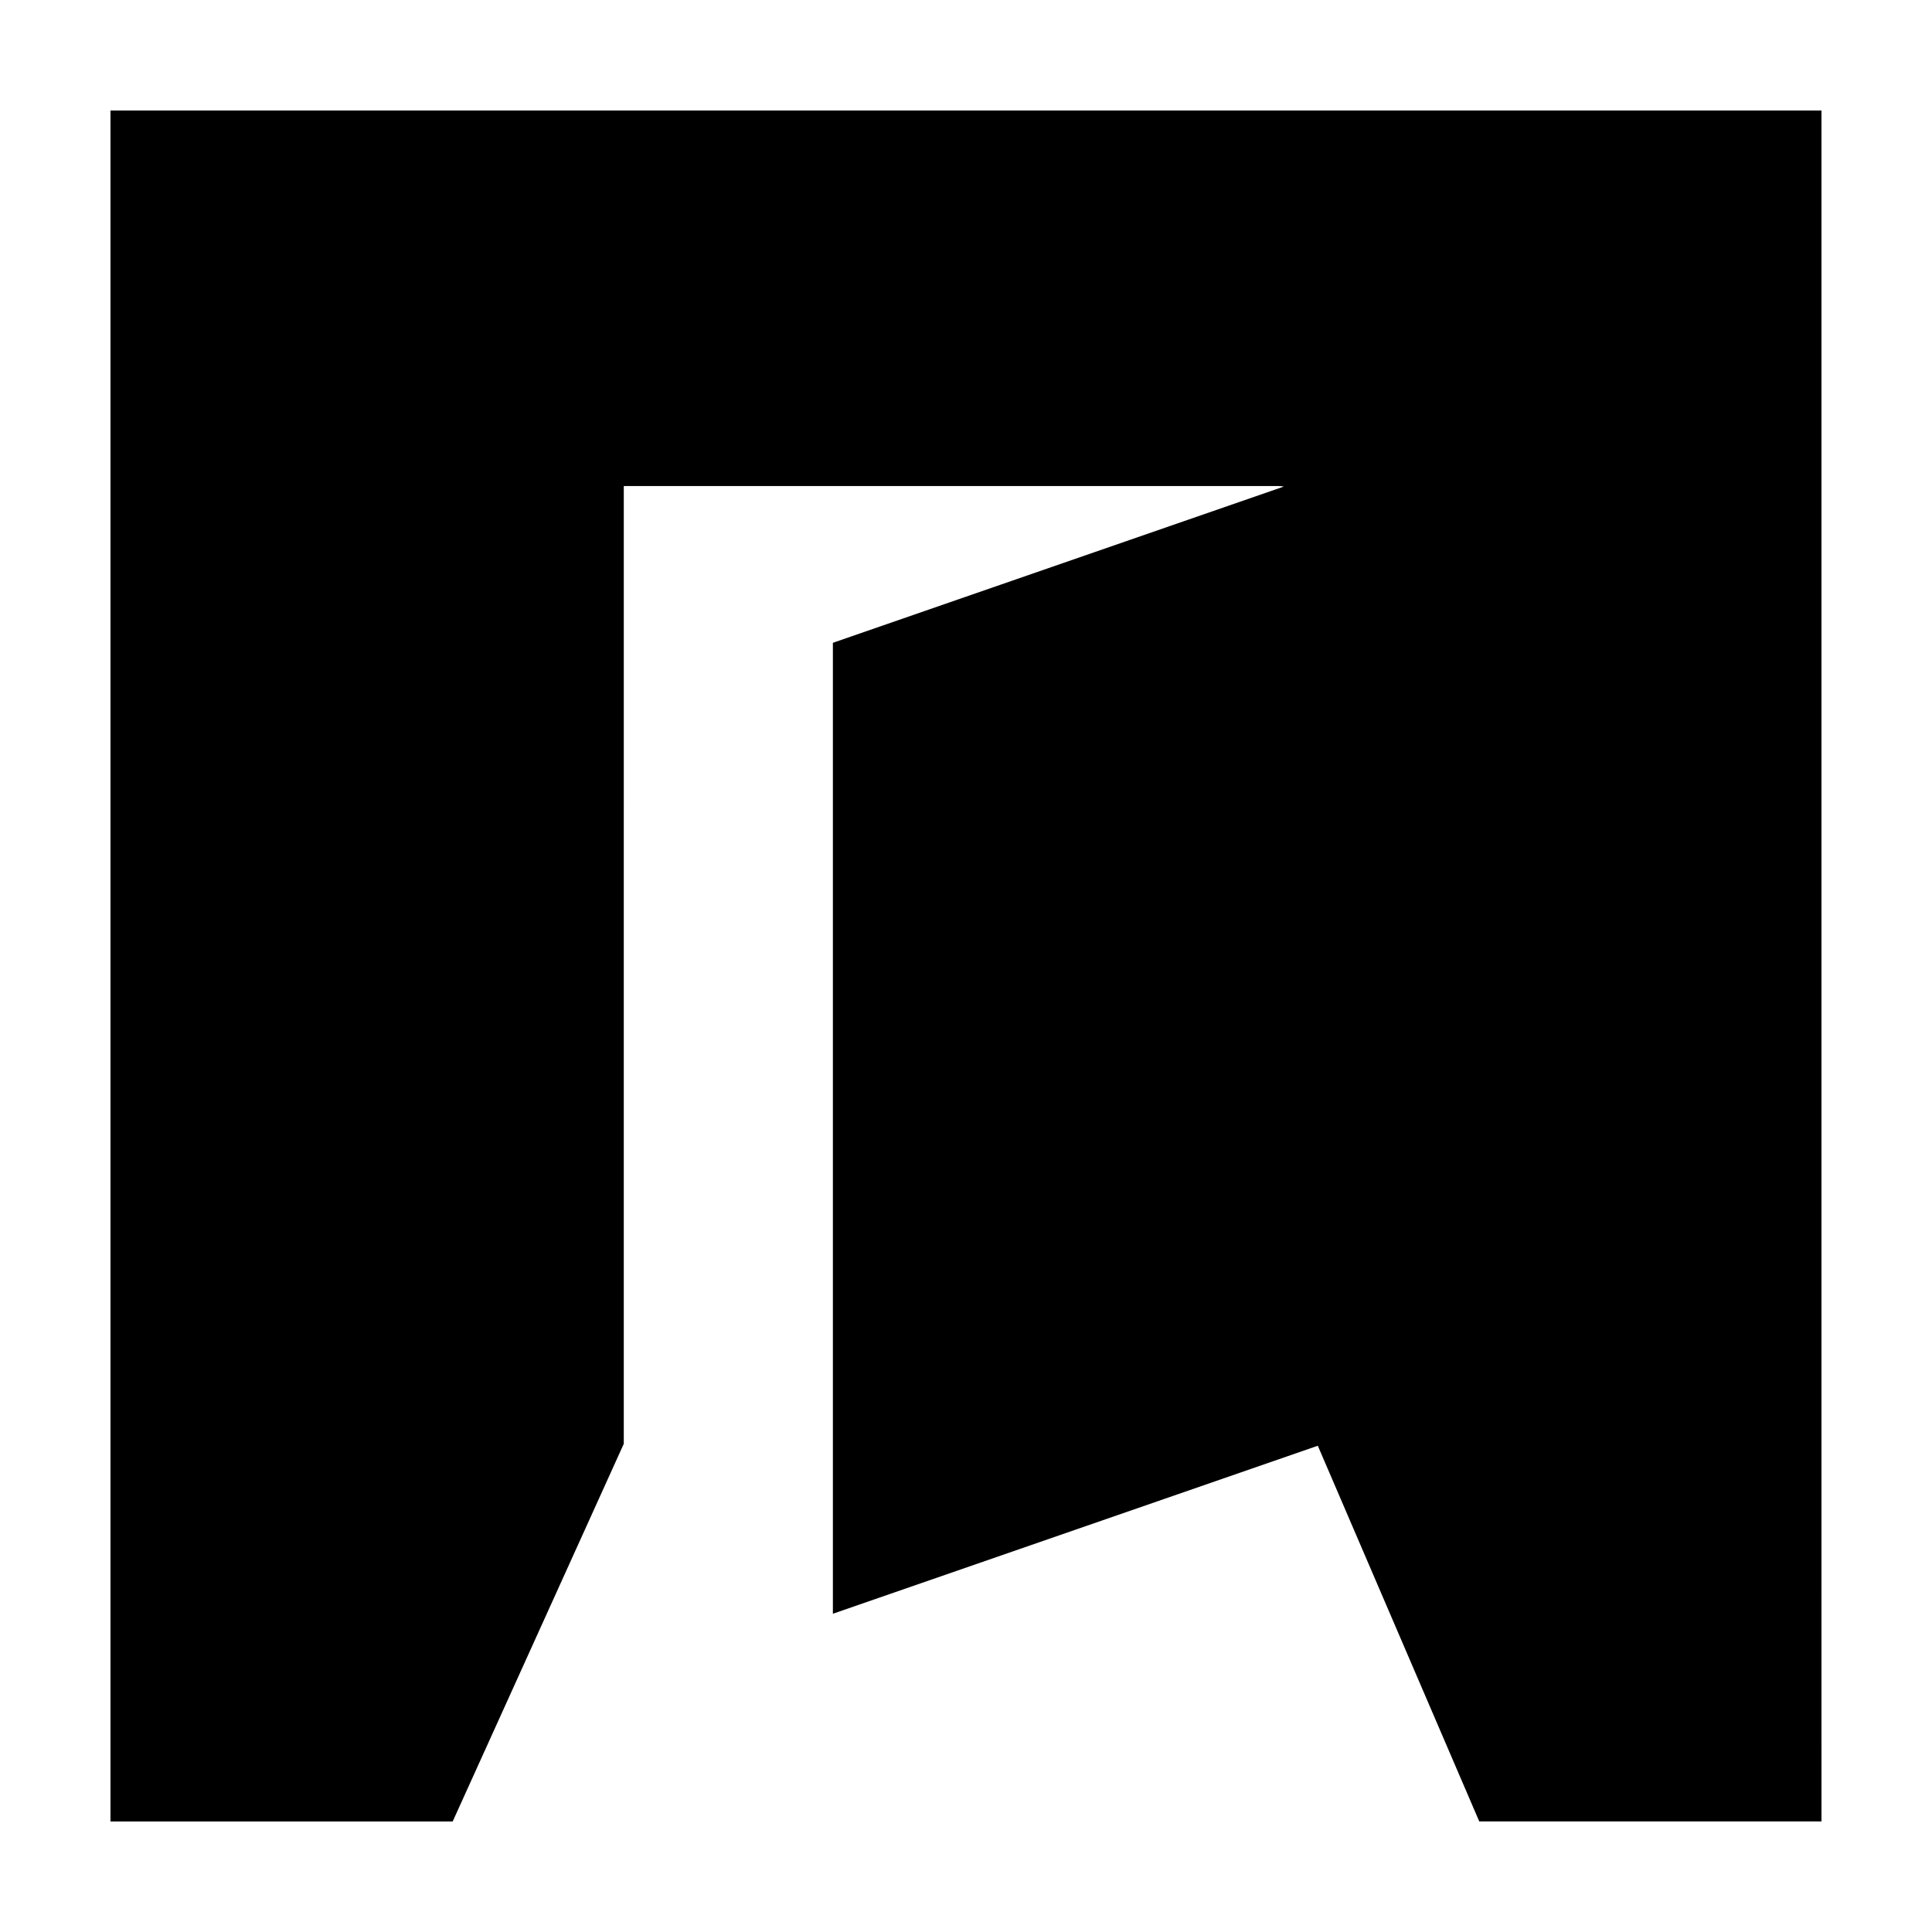 <?xml version="1.0" encoding="UTF-8"?>
<!-- Uploaded to: SVG Repo, www.svgrepo.com, Generator: SVG Repo Mixer Tools -->
<svg fill="#000000" width="800px" height="800px" version="1.1" viewBox="144 144 512 512" xmlns="http://www.w3.org/2000/svg">
 <path d="m309.31 272.81h173.63c0.441 0 0.867 0.07 1.293 0.133l-119.51 41.406v257.31l128.51-44.523 42.789 99.57h90.688l-0.004-99.531v-353.89h-453.43v453.43h90.688l45.344-100.09z"/>
</svg>